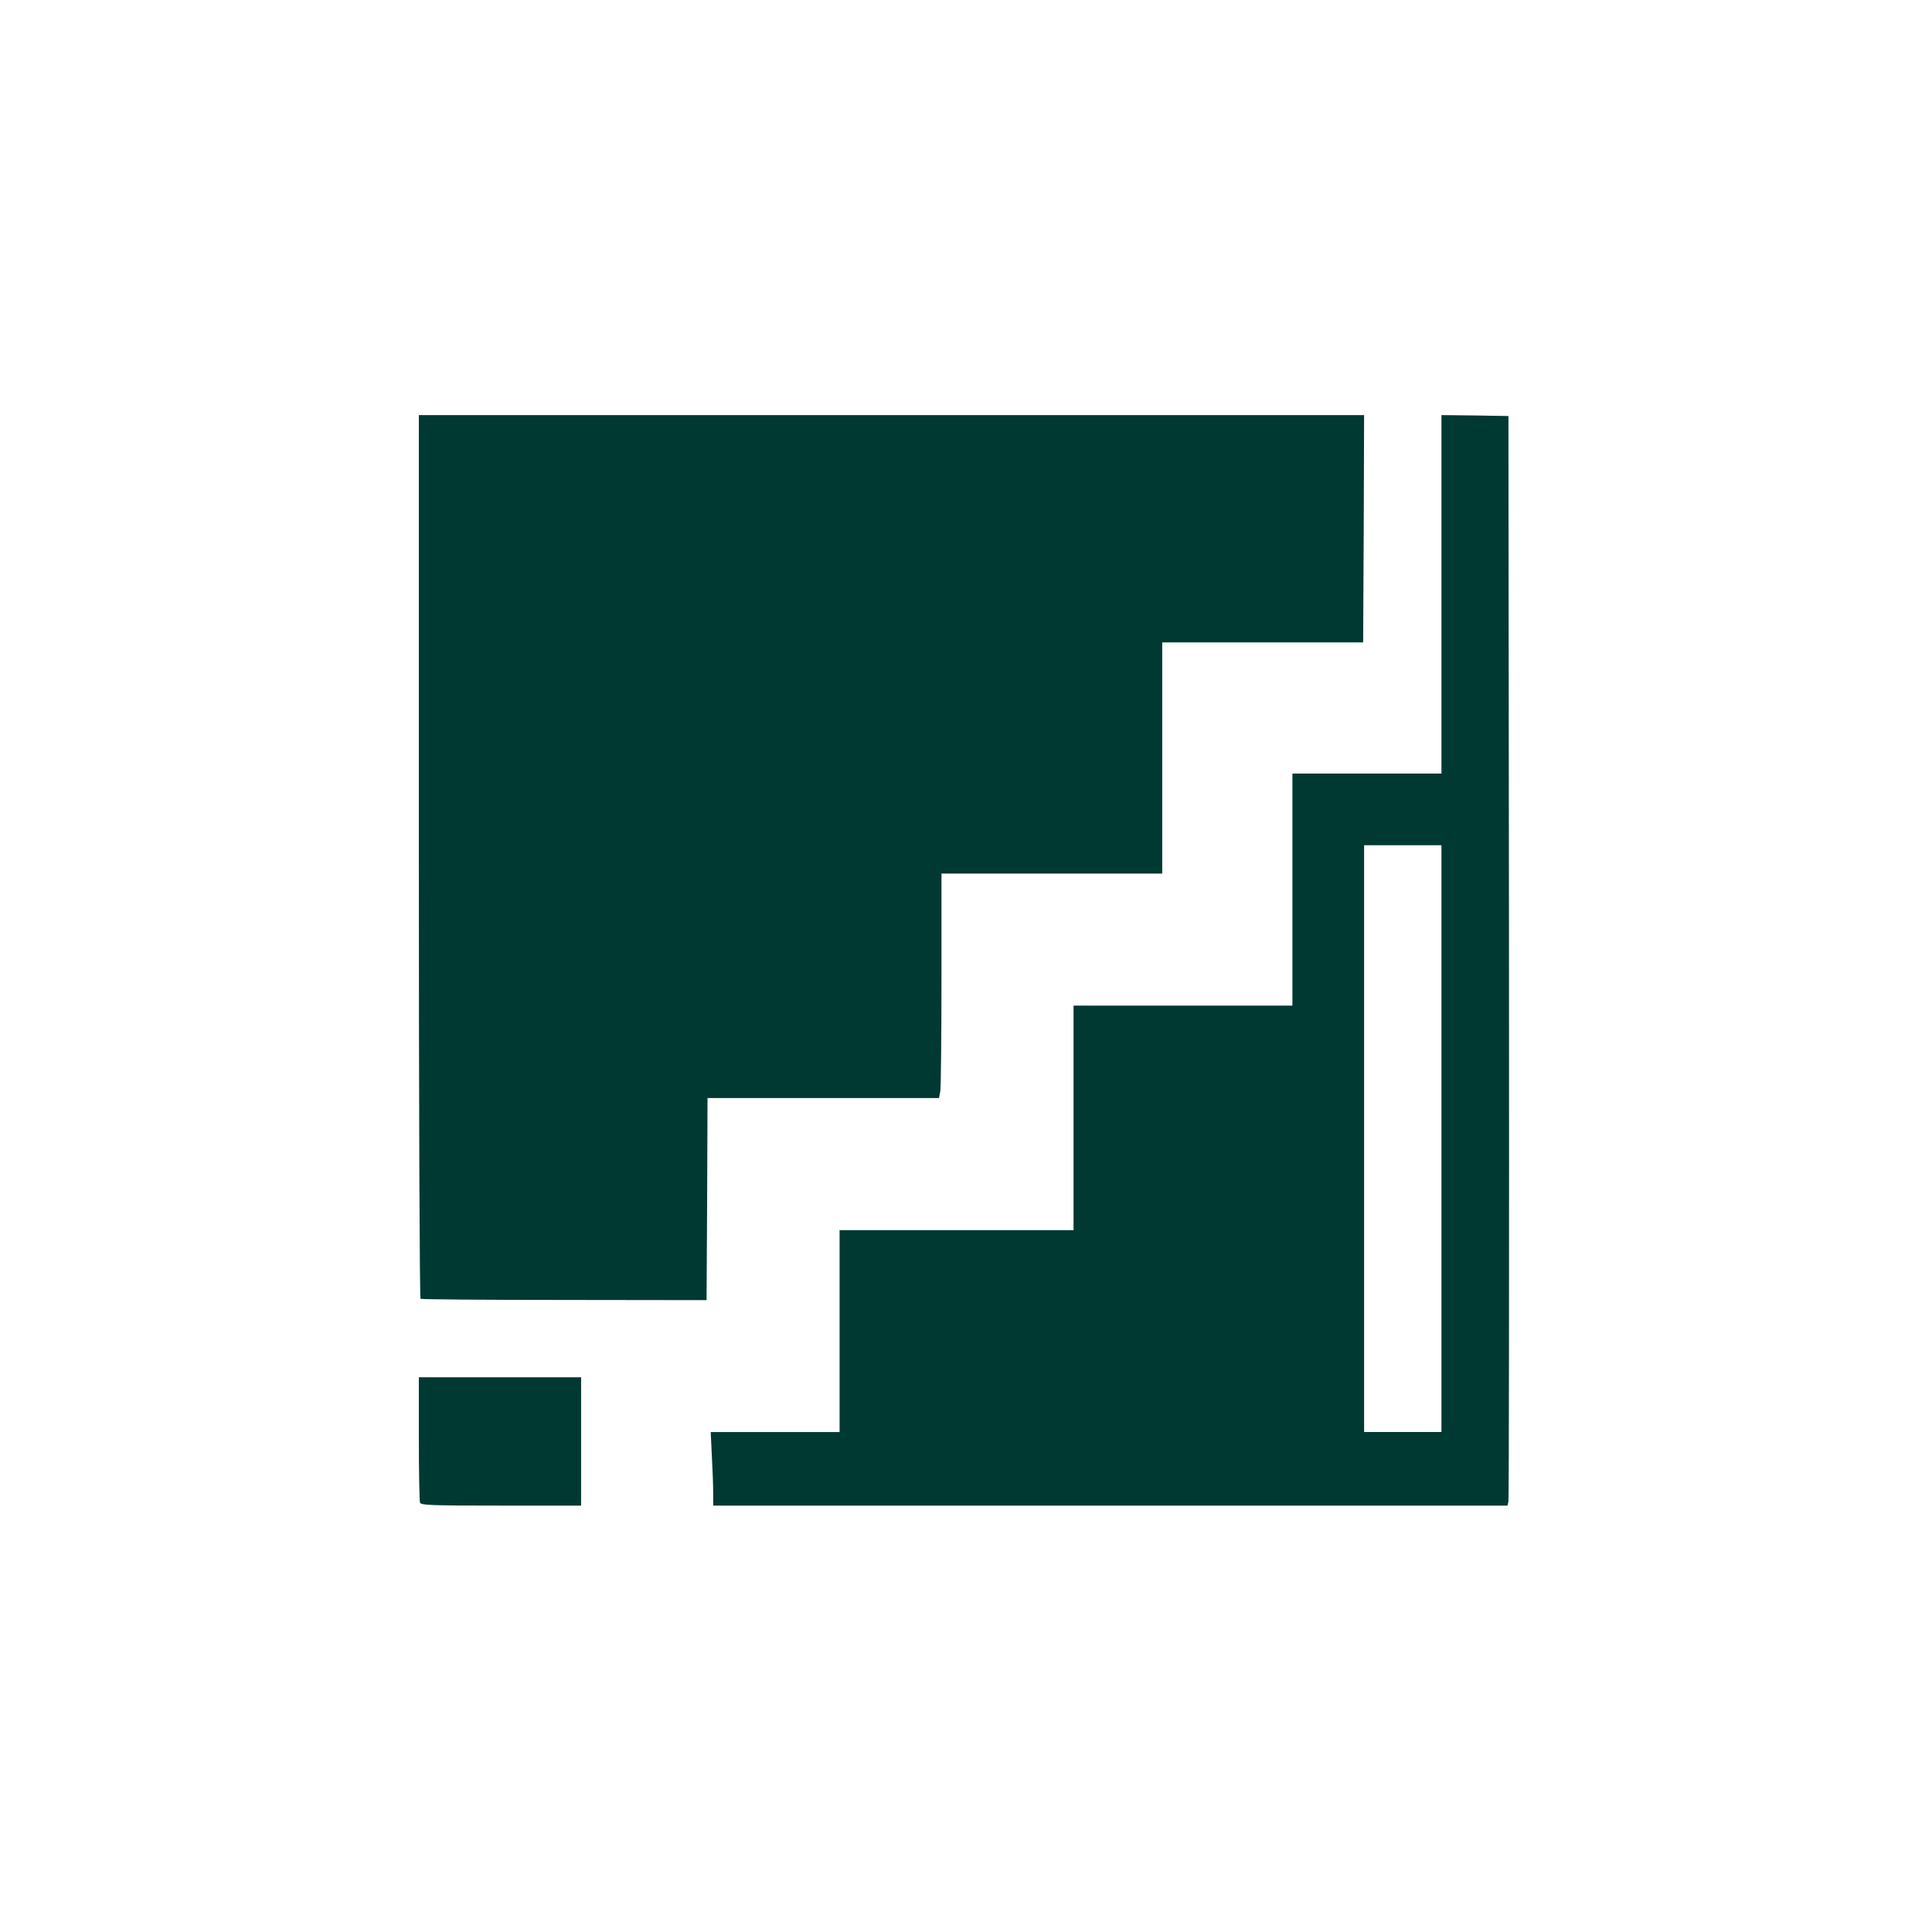 <?xml version="1.0" standalone="no"?>
<!DOCTYPE svg PUBLIC "-//W3C//DTD SVG 20010904//EN"
 "http://www.w3.org/TR/2001/REC-SVG-20010904/DTD/svg10.dtd">
<svg version="1.0" xmlns="http://www.w3.org/2000/svg"
 width="1024pt" height="1024pt" viewBox="0 0 1024 1024"
 preserveAspectRatio="xMidYMid meet">

<g transform="translate(0,1024) scale(0.1,-0.1)"
fill="#003932" stroke="none">
<path d="M2220 5701 c0 -1346 4 -2342 9 -2345 5 -3 348 -6 762 -6 l754 -1 3
536 2 535 614 0 613 0 7 38 c3 20 6 288 6 595 l0 557 585 0 585 0 0 613 0 612
533 0 532 0 3 603 2 602 -2505 0 -2505 0 0 -2339z"/>
<path d="M7640 7090 l0 -950 -395 0 -395 0 0 -615 0 -615 -580 0 -580 0 0
-595 0 -595 -620 0 -620 0 0 -535 0 -535 -342 0 -341 0 6 -127 c4 -71 7 -158
7 -195 l0 -68 2105 0 2105 0 5 22 c3 13 4 1312 3 2888 l-3 2865 -177 3 -178 2
0 -950z m0 -2885 l0 -1555 -205 0 -205 0 0 1555 0 1555 205 0 205 0 0 -1555z"/>
<path d="M2220 2616 c0 -178 3 -331 6 -340 5 -14 53 -16 430 -16 l424 0 0 340
0 340 -430 0 -430 0 0 -324z"/>
</g>
</svg>
